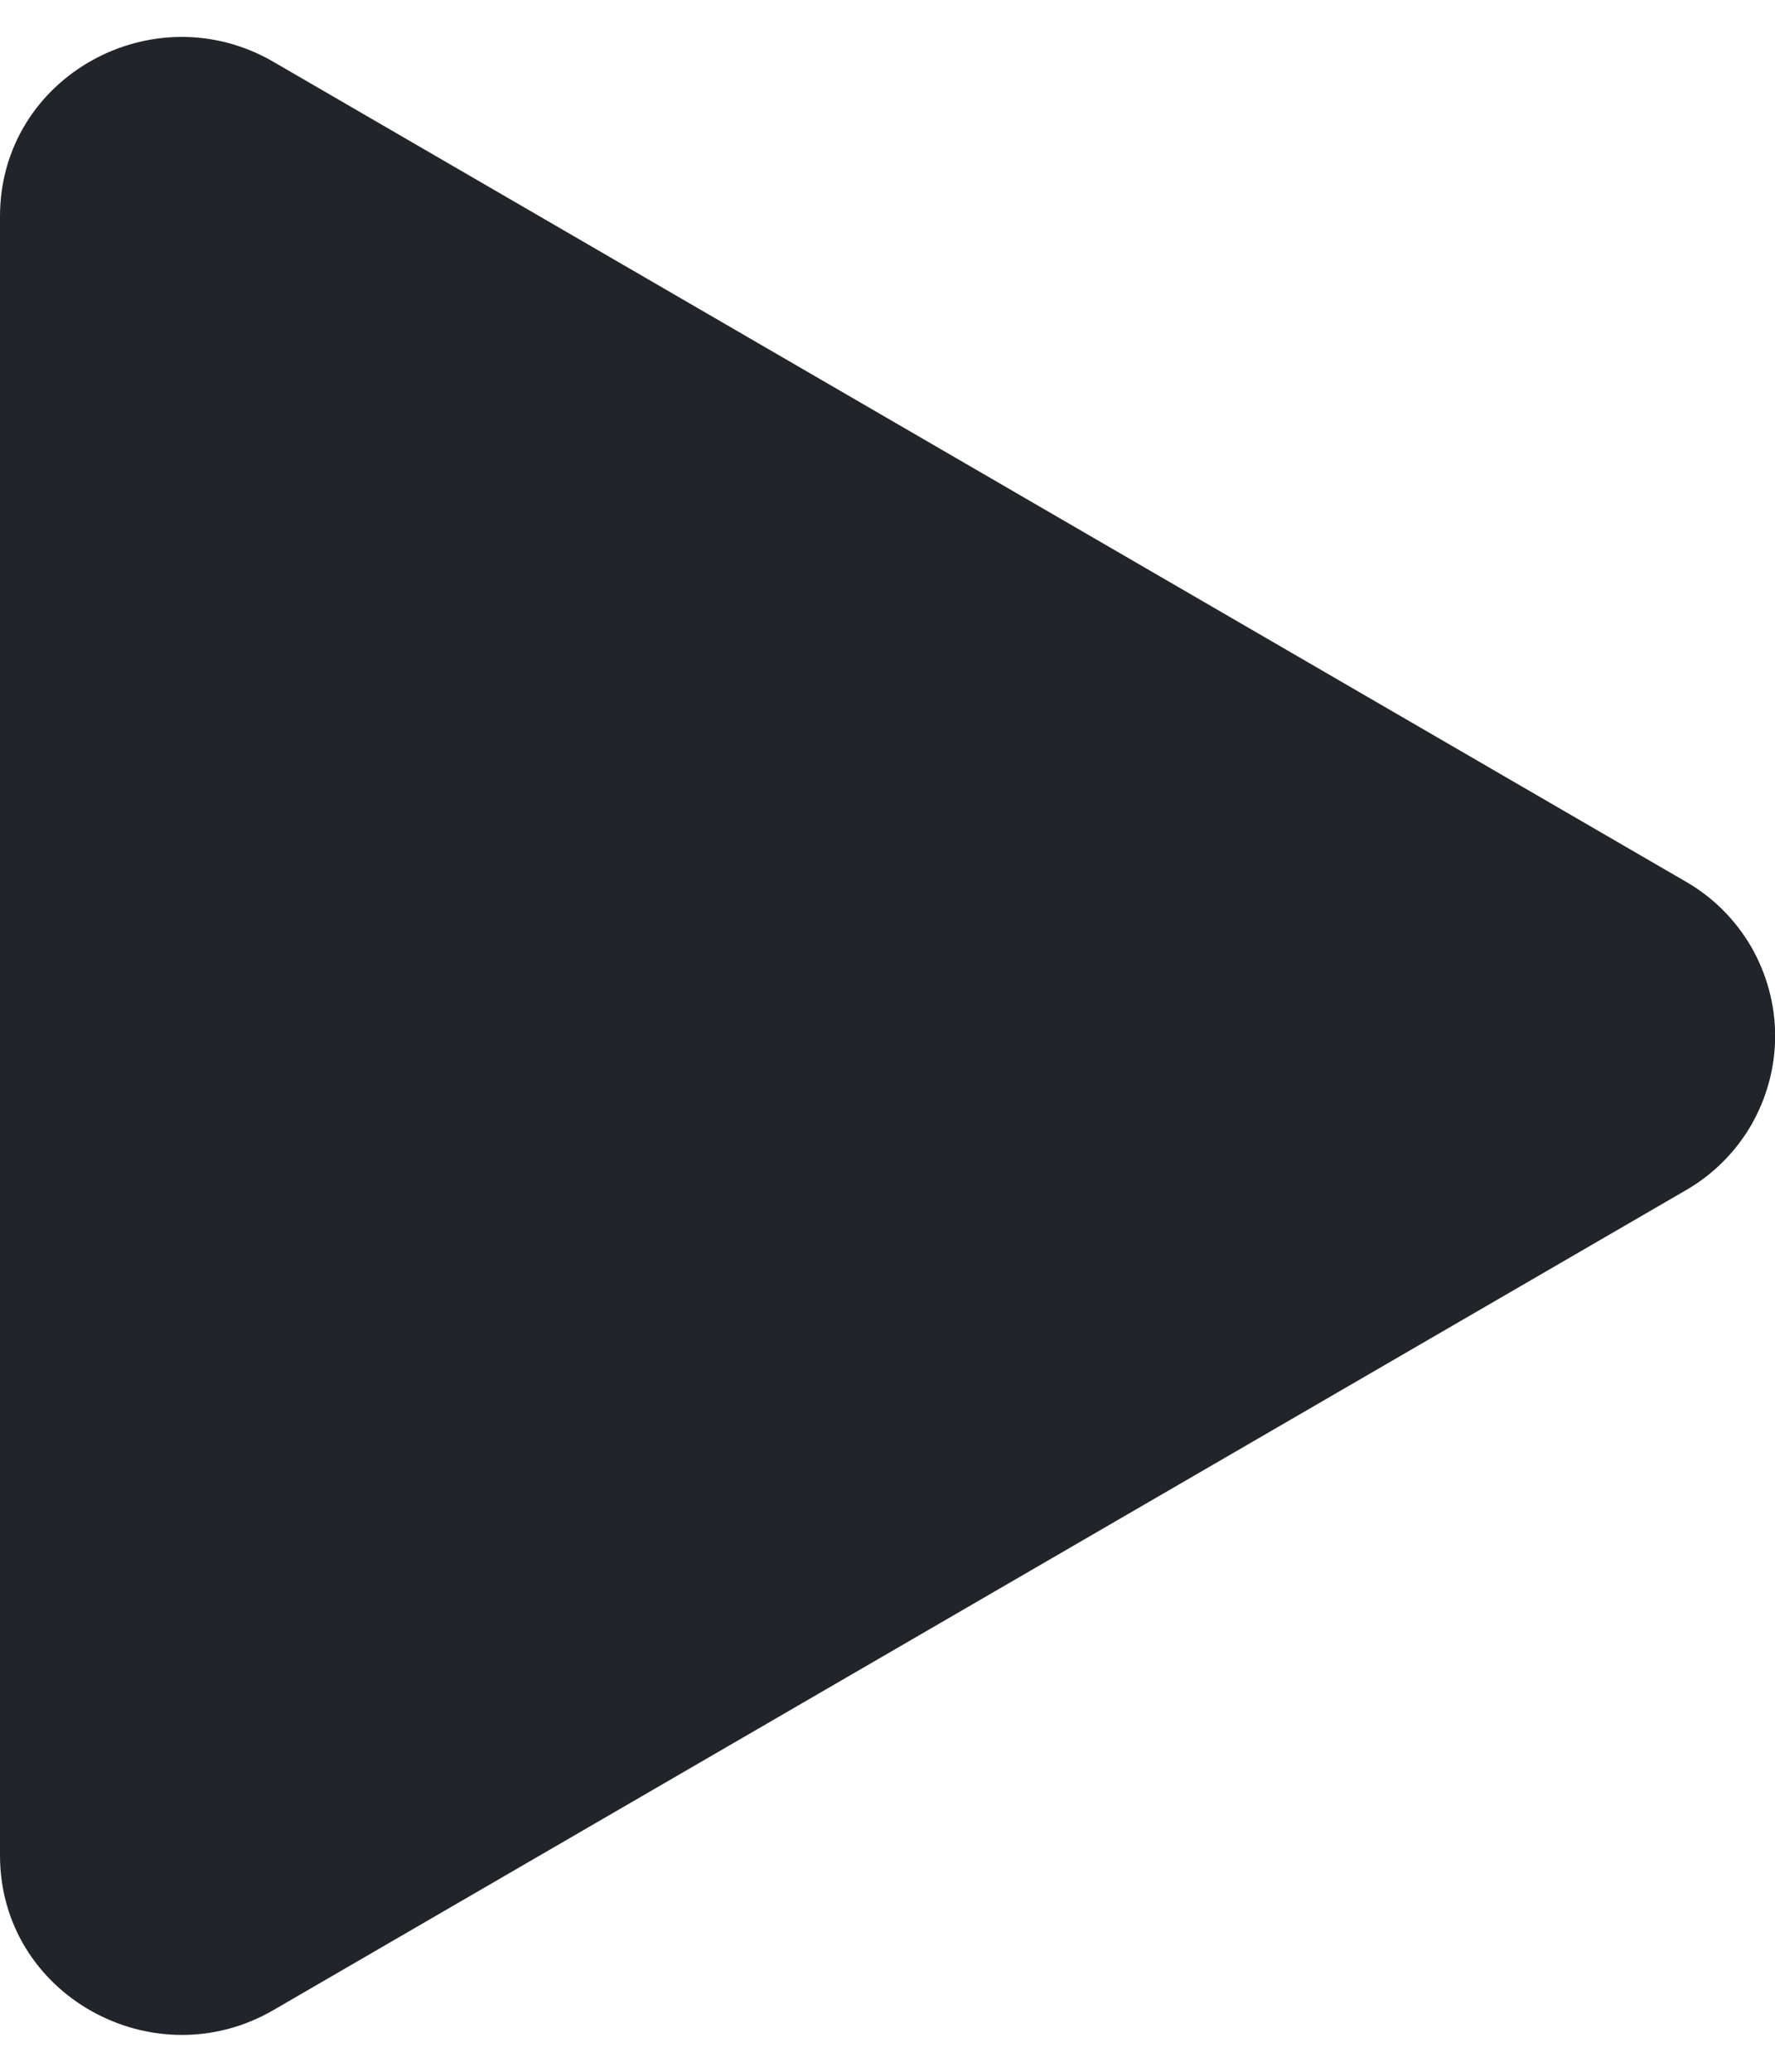 <svg width="12" height="14" viewBox="0 0 12 14" fill="none" xmlns="http://www.w3.org/2000/svg">
<path d="M11.394 8.045L1.849 13.583C1.04 14.053 0 13.484 0 12.538V1.462C0 0.517 1.038 -0.053 1.849 0.418L11.394 5.956C11.578 6.061 11.731 6.213 11.838 6.396C11.944 6.58 12.001 6.788 12.001 7.001C12.001 7.213 11.944 7.421 11.838 7.605C11.731 7.788 11.578 7.94 11.394 8.045V8.045Z" fill="#212529"/>
</svg>
